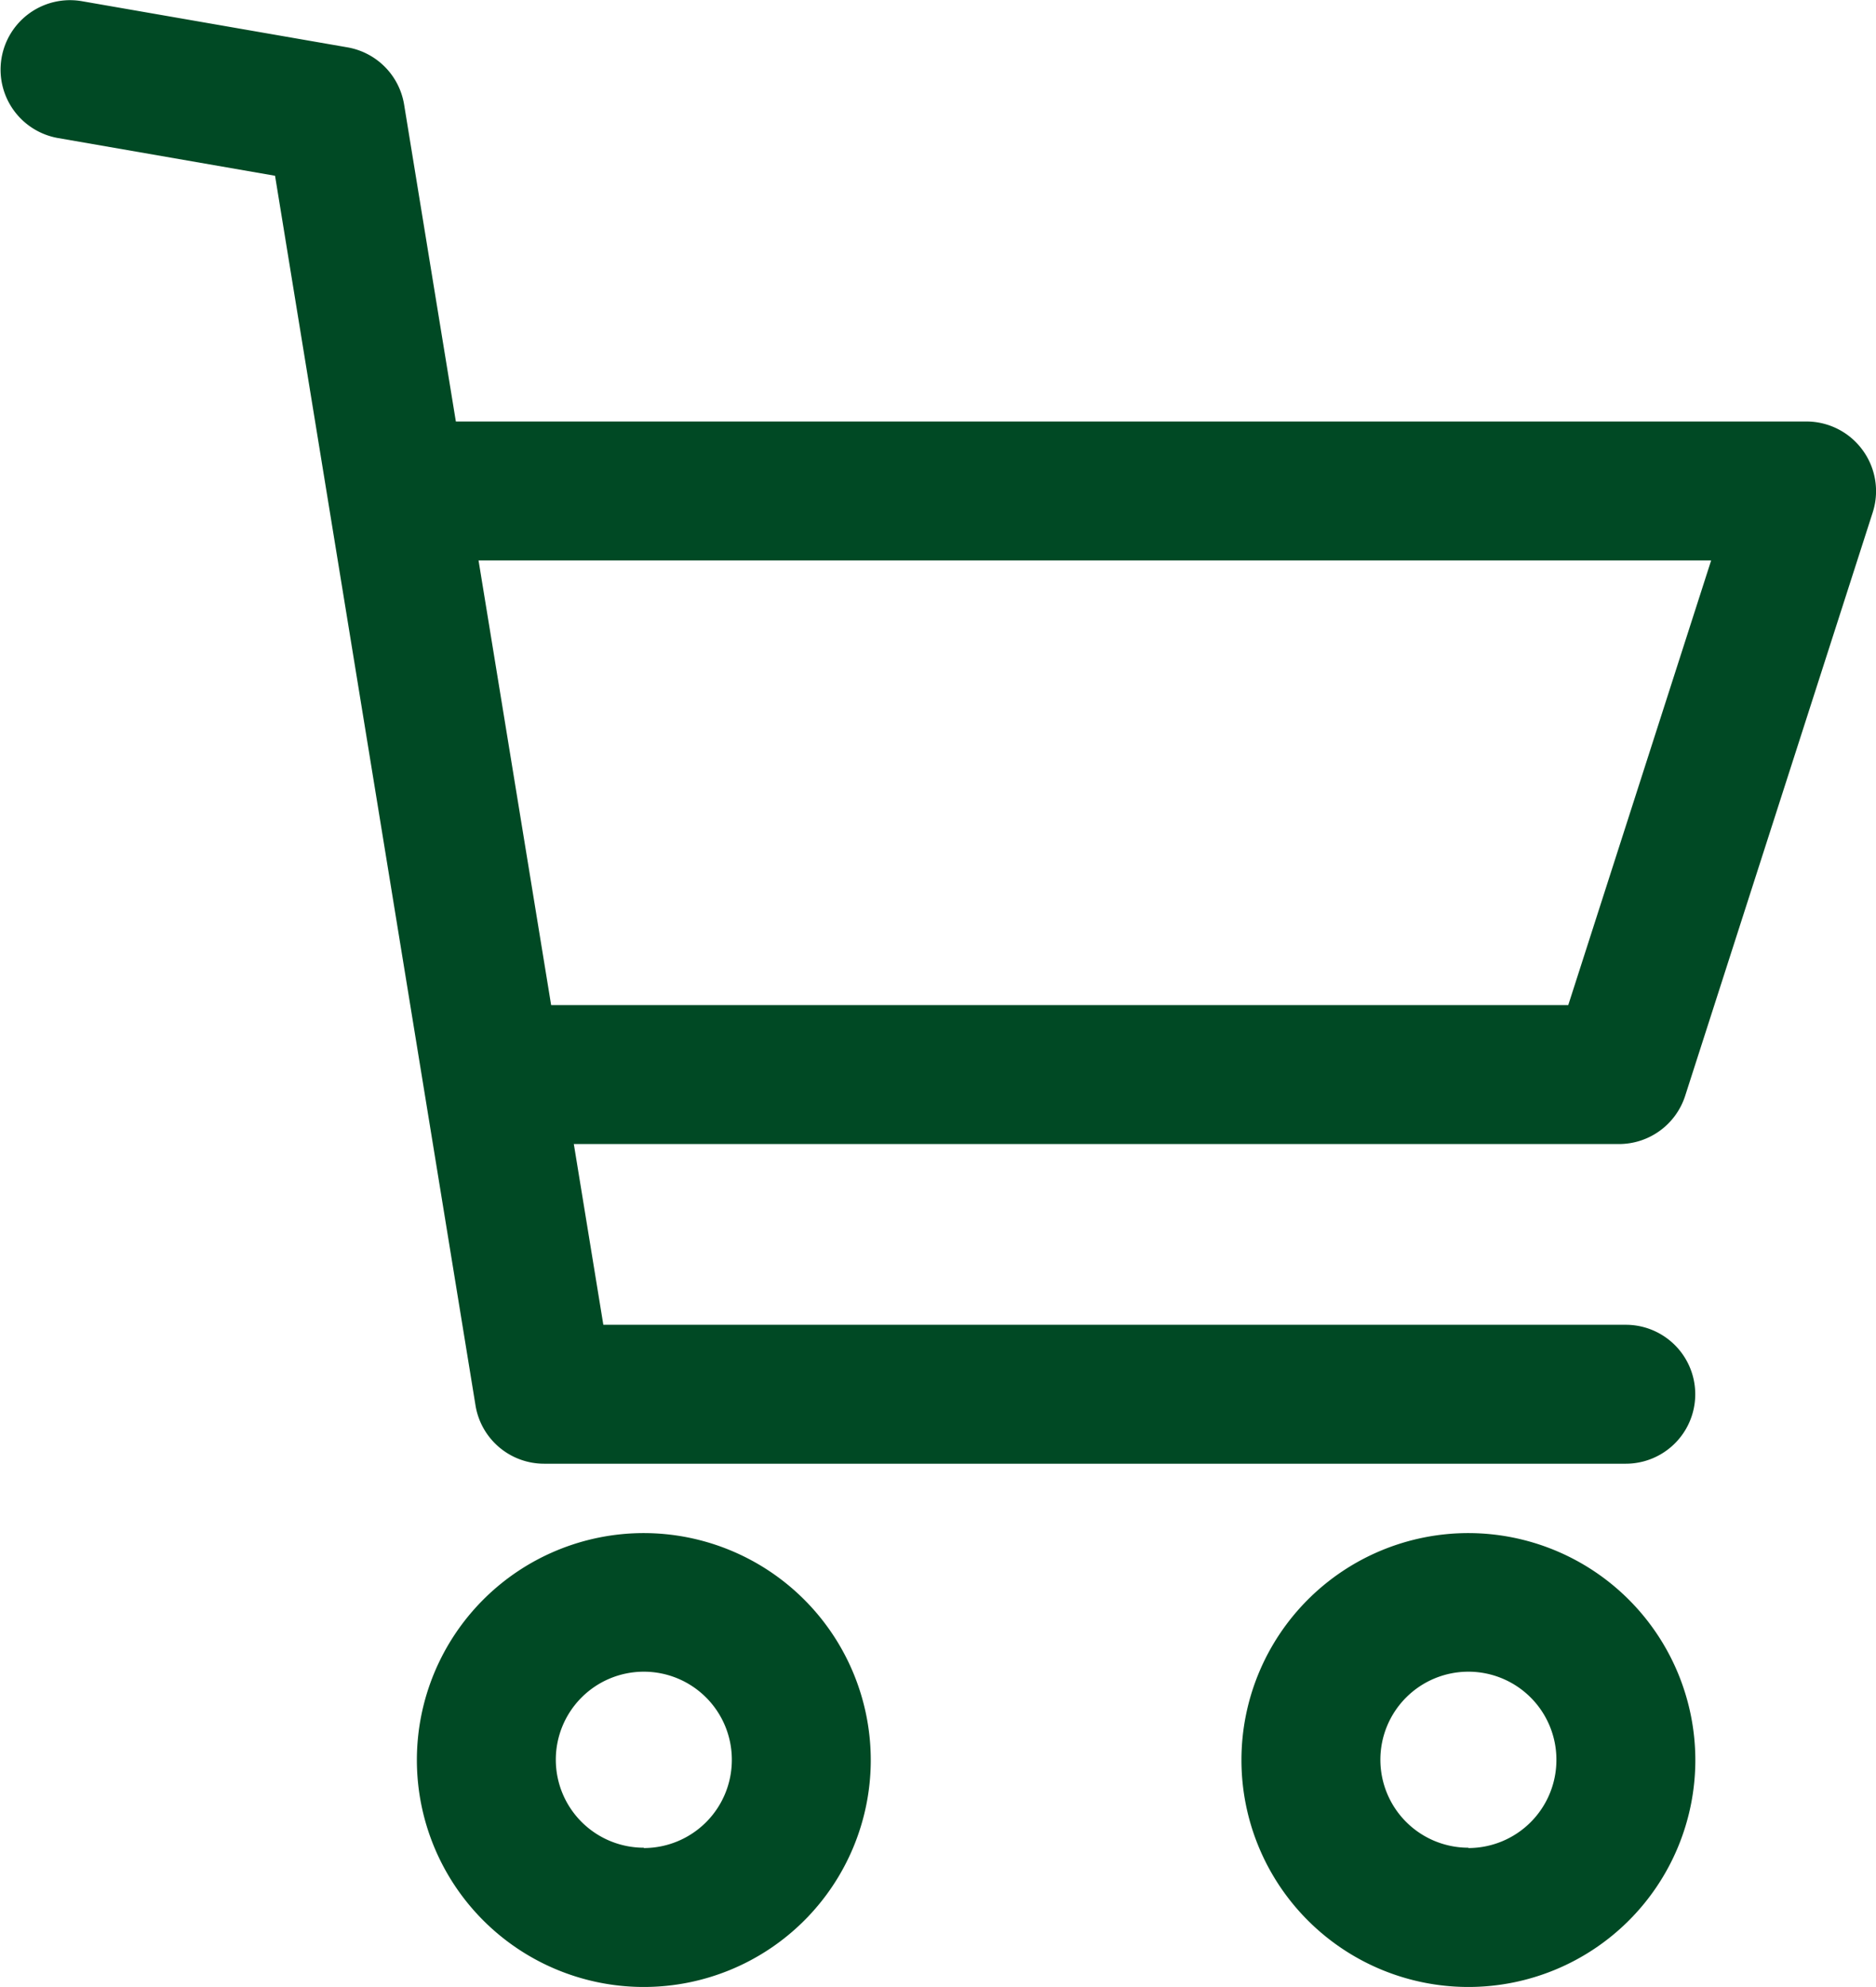 <svg id="shopping-cart" xmlns="http://www.w3.org/2000/svg" width="22.658" height="24" viewBox="0 0 22.658 24">
  <g id="Group_120" data-name="Group 120">
    <g id="Group_119" data-name="Group 119">
      <g id="Group_118" data-name="Group 118">
        <path id="Path_22" data-name="Path 22" d="M124.474,395.039a2.741,2.741,0,1,0,2.741,2.741A2.744,2.744,0,0,0,124.474,395.039Zm0,3.8a1.063,1.063,0,1,1,1.063-1.063A1.064,1.064,0,0,1,124.474,398.843Z" transform="translate(-116.698 -376.522)" fill="#004924"/>
        <path id="Path_23" data-name="Path 23" d="M336.913,395.039a2.741,2.741,0,1,0,2.741,2.741A2.744,2.744,0,0,0,336.913,395.039Zm0,3.8a1.063,1.063,0,1,1,1.063-1.063A1.064,1.064,0,0,1,336.913,398.843Z" transform="translate(-319.178 -376.522)" fill="#004924"/>
        <path id="Path_24" data-name="Path 24" d="M20.892,17.679H33.955a.839.839,0,0,0,0-1.678H21.606L19.2,1.264a.839.839,0,0,0-.684-.692L15.3.013a.839.839,0,0,0-.288,1.653l2.629.457,2.421,14.851A.839.839,0,0,0,20.892,17.679Z" transform="translate(-14.319 0)" fill="#004924"/>
      </g>
    </g>
  </g>
  <g id="Group_122" data-name="Group 122" transform="translate(4.755 5.091)">
    <g id="Group_121" data-name="Group 121" transform="translate(0)">
      <path id="Path_25" data-name="Path 25" d="M133.506,108.956a.839.839,0,0,0-.678-.345H115.765v1.678h15.912l-1.726,5.371H116.968v1.678h13.595a.84.84,0,0,0,.8-.582l2.266-7.049A.839.839,0,0,0,133.506,108.956Z" transform="translate(-115.765 -108.611)" fill="#004924"/>
    </g>
  </g>
</svg>
